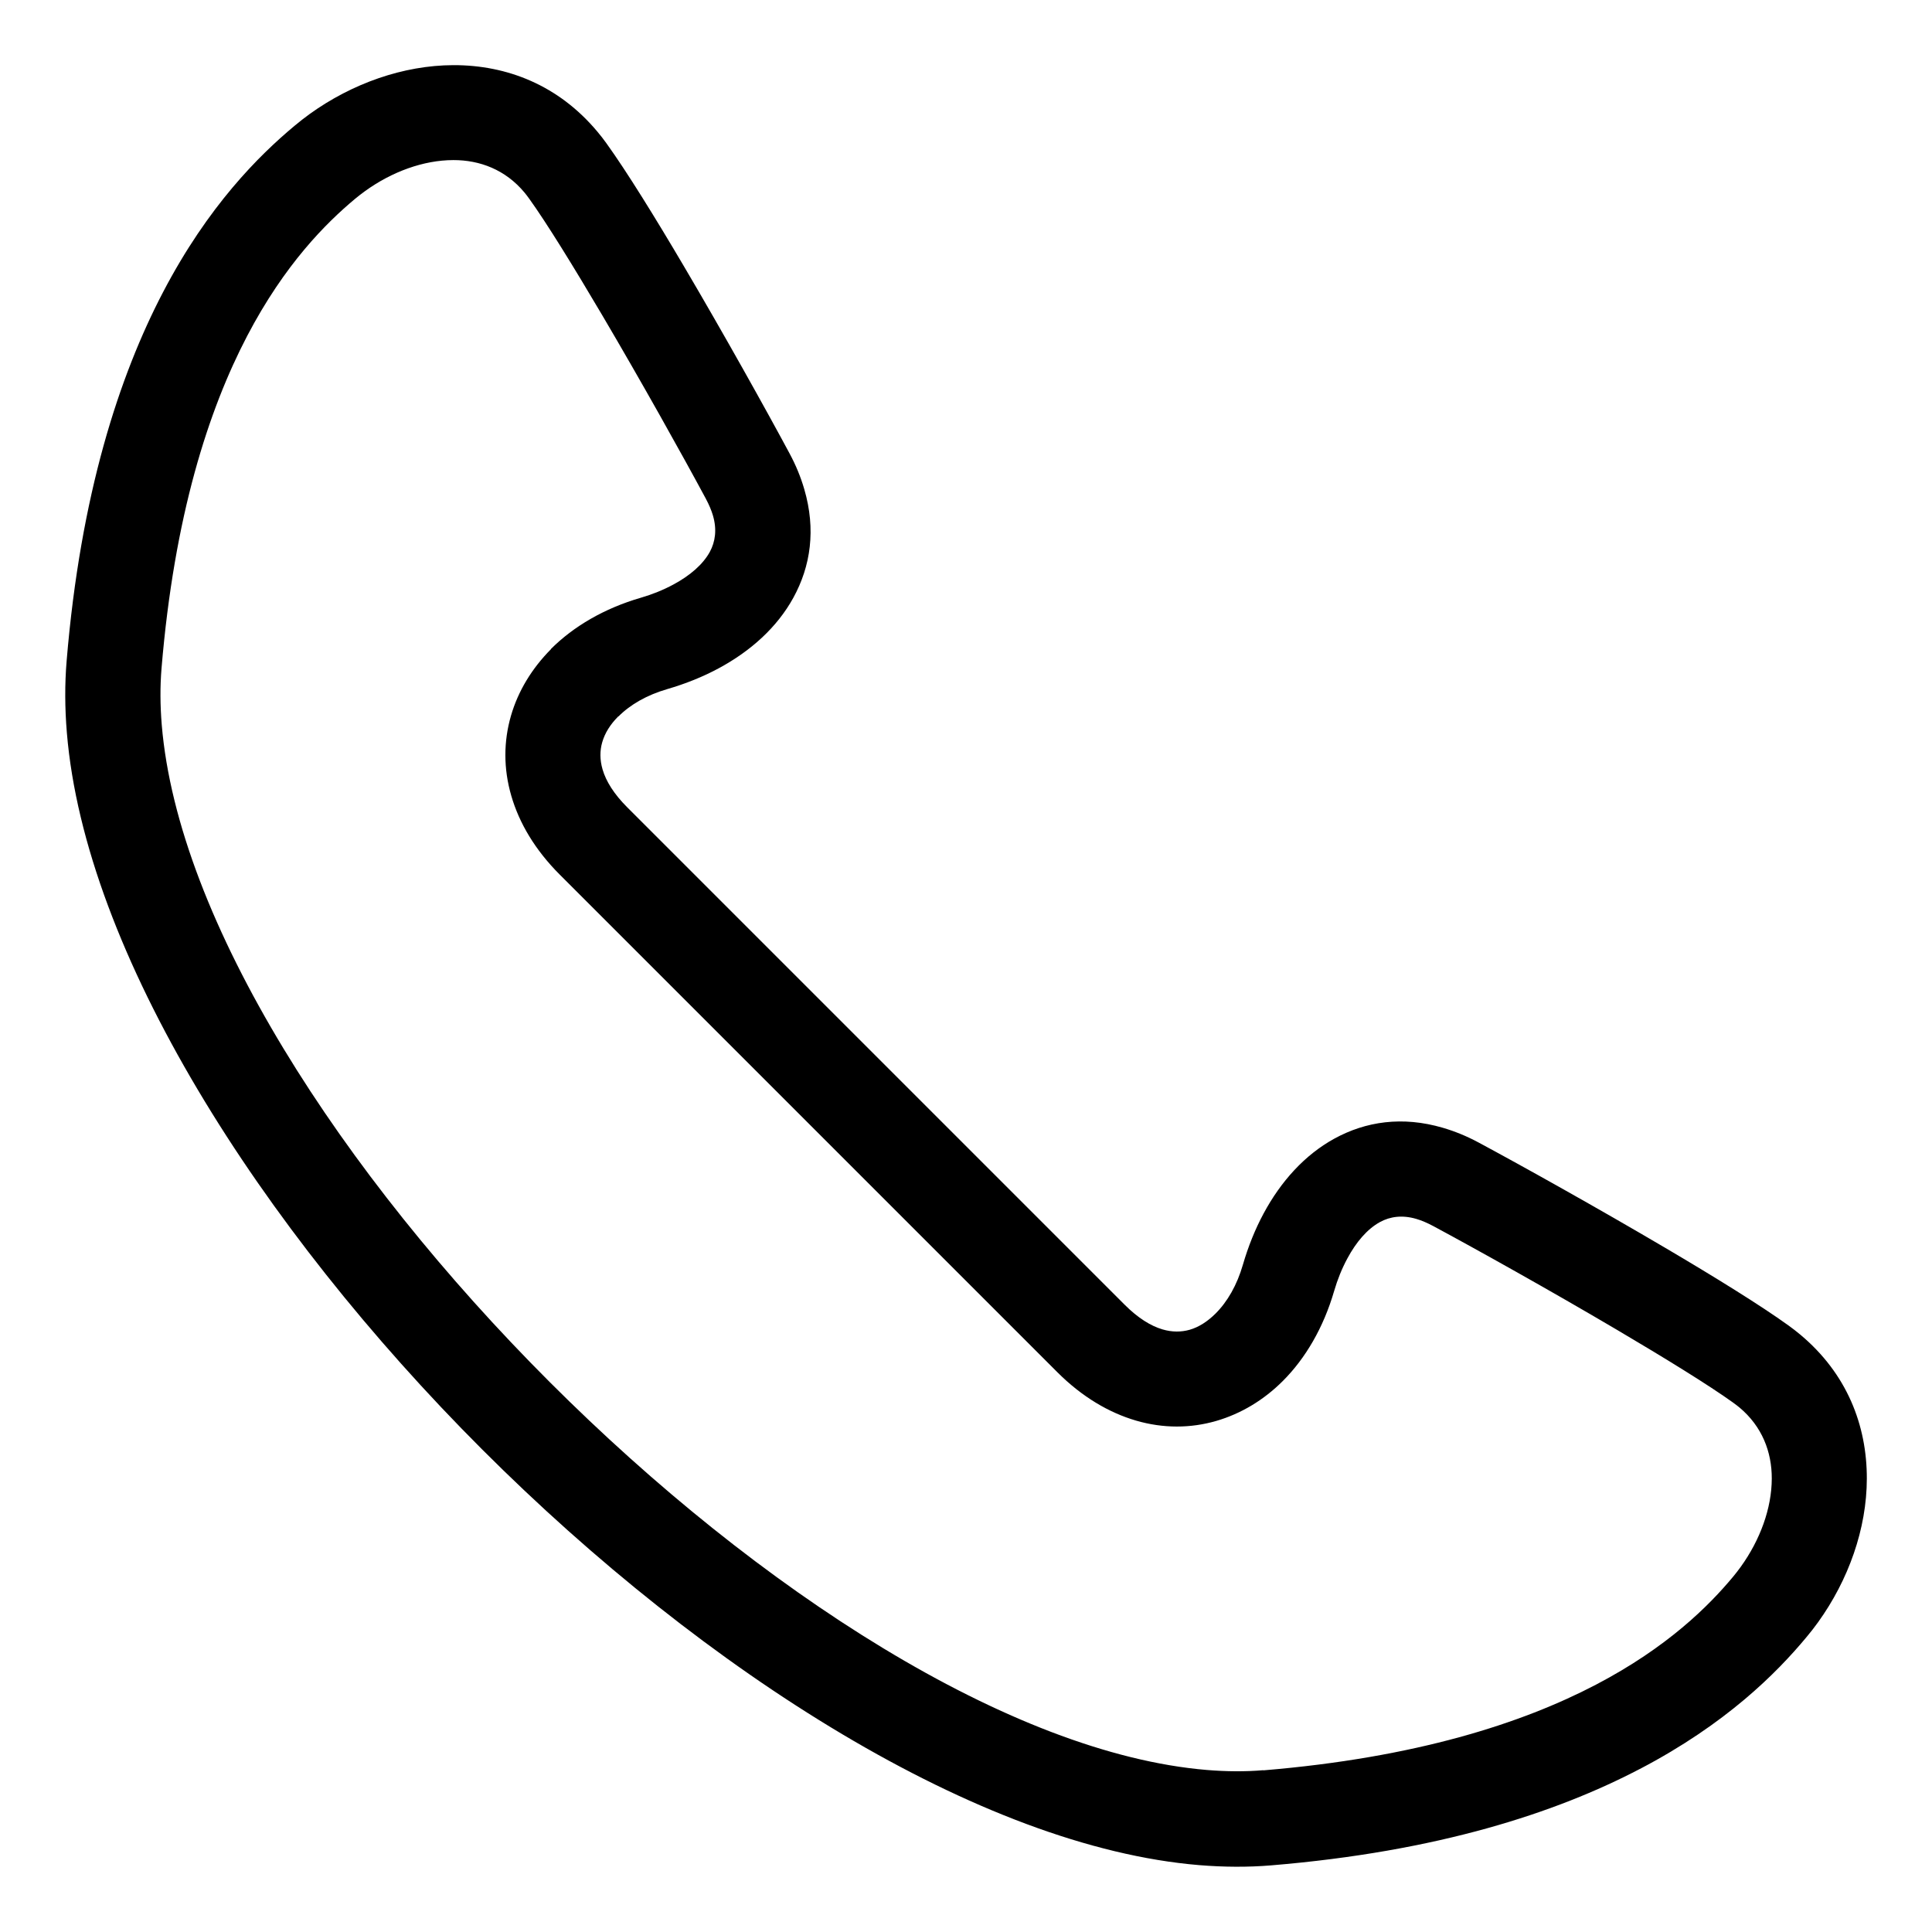 <?xml version="1.0" encoding="UTF-8"?>
<!-- Uploaded to: SVG Repo, www.svgrepo.com, Generator: SVG Repo Mixer Tools -->
<svg fill="#000000" width="800px" height="800px" version="1.1" viewBox="144 144 512 512" xmlns="http://www.w3.org/2000/svg">
 <path d="m478.81 613.16c40.43-3.356 68.527-12.453 88.133-22.703 19.016-9.945 29.941-20.918 36.336-28.598 0.68-0.816 1.375-1.707 2.07-2.676 5.094-7.09 8.176-15.445 8.191-23.352 0.016-7.043-2.555-13.816-8.586-18.848-0.484-0.395-1.043-0.832-1.676-1.285-6.438-4.625-18.016-11.758-30.773-19.285-17.684-10.43-37.258-21.355-48.652-27.477-1.664-0.891-3.176-1.527-4.535-1.918-3.672-1.074-6.906-0.648-9.629 0.848-3.324 1.828-6.273 5.246-8.629 9.645-1.438 2.66-2.613 5.578-3.508 8.645-2.812 9.656-7.574 17.805-13.574 23.805-5.062 5.062-11.078 8.691-17.684 10.609-6.758 1.949-13.965 2.023-21.219-0.09-7.195-2.102-14.328-6.289-20.887-12.848l-131.84-131.84c-6.574-6.574-10.762-13.695-12.848-20.887-2.117-7.254-2.039-14.465-0.09-21.219 1.891-6.543 5.547-12.559 10.625-17.668l-0.031-0.031c6.016-6 14.133-10.762 23.805-13.574 3.066-0.891 5.984-2.07 8.645-3.508 4.398-2.359 7.812-5.305 9.645-8.629 1.48-2.719 1.918-5.957 0.848-9.629-0.395-1.359-1.027-2.871-1.918-4.535-6.121-11.395-17.051-30.969-27.477-48.652-7.527-12.758-14.66-24.336-19.285-30.773-0.453-0.637-0.875-1.18-1.285-1.676-5.031-6.031-11.805-8.602-18.848-8.586-7.906 0.016-16.262 3.082-23.352 8.191-0.953 0.695-1.844 1.375-2.676 2.07-7.68 6.41-18.652 17.32-28.598 36.336-10.246 19.602-19.348 47.699-22.703 88.133-0.395 4.777-0.363 9.766 0.059 14.918 4.309 51.887 47.445 118.82 102.81 174.18 55.379 55.363 122.29 98.5 174.18 102.81 5.152 0.422 10.141 0.469 14.918 0.059zm99.785-0.379c-22.234 11.637-53.566 21.902-97.715 25.559-6.168 0.516-12.547 0.469-19.059-0.059-58.07-4.82-130.84-50.98-189.99-110.11-59.129-59.129-105.3-131.92-110.11-189.99-0.543-6.516-0.574-12.895-0.059-19.059 3.672-44.133 13.934-75.465 25.559-97.715 11.941-22.84 25.379-36.168 34.809-44.043 1.344-1.133 2.707-2.176 4.051-3.16 11.199-8.055 24.789-12.906 38.074-12.938 14.148-0.031 27.855 5.273 38.195 17.668 0.848 1.012 1.648 2.039 2.371 3.055 5.352 7.438 12.879 19.59 20.57 32.648 10.551 17.895 21.688 37.863 27.961 49.547 1.691 3.144 2.977 6.301 3.898 9.477 3.113 10.656 1.707 20.375-2.918 28.777-4.277 7.785-11.262 14.102-19.816 18.695-4.125 2.223-8.707 4.066-13.586 5.488-5.379 1.559-9.793 4.098-12.938 7.254l-0.031-0.031-0.031 0.031c-2.086 2.086-3.535 4.398-4.231 6.832-0.648 2.223-0.648 4.672 0.09 7.195 0.906 3.129 3.023 6.531 6.531 10.035l131.84 131.84c3.508 3.508 6.906 5.621 10.035 6.531 2.523 0.742 4.957 0.727 7.195 0.09 2.371-0.68 4.699-2.16 6.832-4.277 3.16-3.144 5.699-7.559 7.254-12.938 1.422-4.883 3.266-9.461 5.488-13.586 4.594-8.555 10.93-15.539 18.695-19.816 8.402-4.625 18.121-6.031 28.777-2.918 3.16 0.922 6.332 2.207 9.477 3.898 11.684 6.273 31.633 17.41 49.547 27.961 13.059 7.691 25.227 15.219 32.648 20.57 1.012 0.727 2.039 1.527 3.055 2.371 12.395 10.34 17.699 24.047 17.668 38.195-0.016 13.285-4.867 26.875-12.938 38.074-0.969 1.344-2.023 2.707-3.16 4.051-7.859 9.43-21.207 22.867-44.043 34.809z"/>
</svg>
